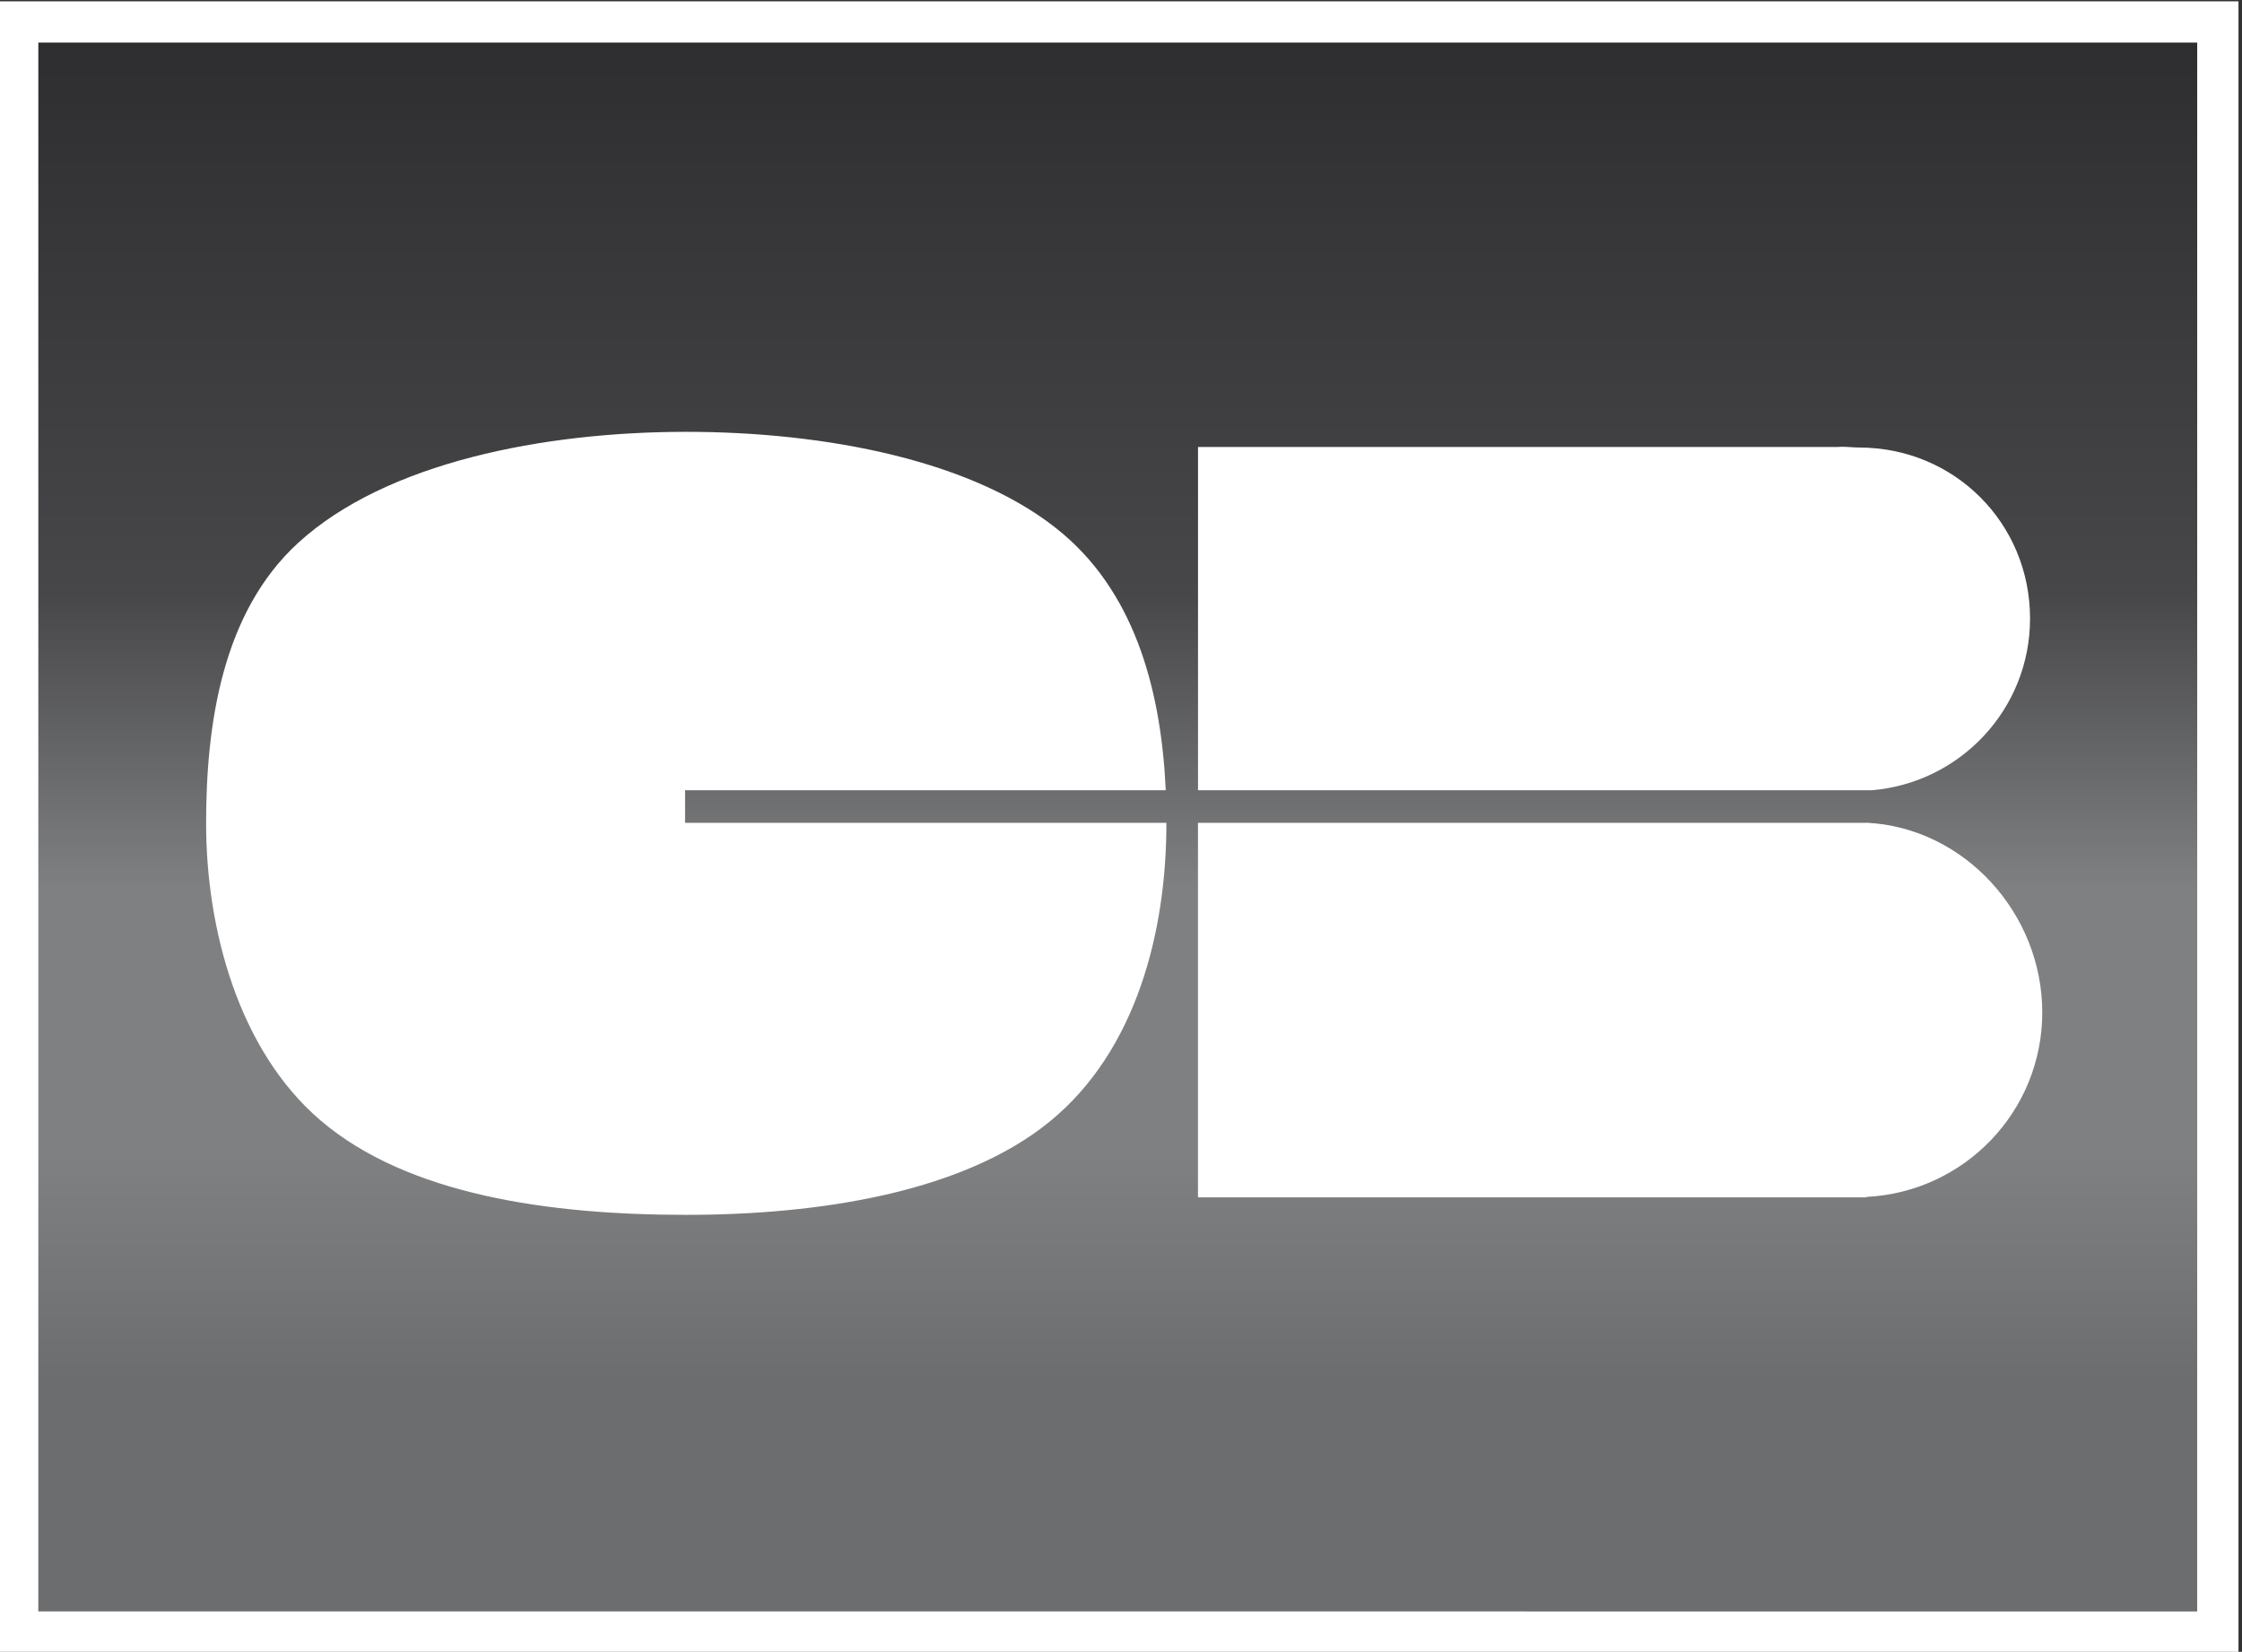 <?xml version="1.0" encoding="UTF-8" standalone="no"?>
<!-- Created with Inkscape (http://www.inkscape.org/) -->

<svg
   version="1.1"
   id="svg34"
   width="72.392"
   height="53.333"
   viewBox="0 0 72.392 53.333"
   sodipodi:docname="moyen de paiement footer.ai"
   xmlns:inkscape="http://www.inkscape.org/namespaces/inkscape"
   xmlns:sodipodi="http://sodipodi.sourceforge.net/DTD/sodipodi-0.dtd"
   xmlns="http://www.w3.org/2000/svg"
   xmlns:svg="http://www.w3.org/2000/svg">
  <rect x="0" y="0" width="72.392" height="53.333" fill="#333333" stroke="none"/>
  <defs
     id="defs38">
    <linearGradient
       x1="0"
       y1="0"
       x2="1"
       y2="0"
       gradientUnits="userSpaceOnUse"
       gradientTransform="matrix(0,-38.872,-38.872,0,312.308,124.394)"
       spreadMethod="pad"
       id="linearGradient310">
      <stop
         style="stop-opacity:1;stop-color:#2e2d30"
         offset="0"
         id="stop294" />
      <stop
         style="stop-opacity:1;stop-color:#2e2d30"
         offset="0.005"
         id="stop296" />
      <stop
         style="stop-opacity:1;stop-color:#474749"
         offset="0.352"
         id="stop298" />
      <stop
         style="stop-opacity:1;stop-color:#7f8082"
         offset="0.537"
         id="stop300" />
      <stop
         style="stop-opacity:1;stop-color:#7f8082"
         offset="0.552"
         id="stop302" />
      <stop
         style="stop-opacity:1;stop-color:#7f8082"
         offset="0.706"
         id="stop304" />
      <stop
         style="stop-opacity:1;stop-color:#6c6d6f"
         offset="0.848"
         id="stop306" />
      <stop
         style="stop-opacity:1;stop-color:#6c6d6f"
         offset="1"
         id="stop308" />
    </linearGradient>
    <clipPath
       clipPathUnits="userSpaceOnUse"
       id="clipPath8924">
      <path
         d="m -334.406,289.951 h 1600 v -400 h -1600 z"
         id="path8926"
         style="stroke-width:1" />
    </clipPath>
    <clipPath
       clipPathUnits="userSpaceOnUse"
       id="clipPath8928">
      <path
         d="m -314.251,294.899 h 1600 v -400 h -1600 z"
         id="path8930"
         style="stroke-width:1" />
    </clipPath>
    <clipPath
       clipPathUnits="userSpaceOnUse"
       id="clipPath8932">
      <path
         d="m -301.827,294.109 h 1600 v -400 h -1600 z"
         id="path8934"
         style="stroke-width:1" />
    </clipPath>
    <clipPath
       clipPathUnits="userSpaceOnUse"
       id="clipPath8936">
      <path
         d="m -339.455,275 h 1600 v -400 h -1600 z"
         id="path8938"
         style="stroke-width:1" />
    </clipPath>
  </defs>
  <sodipodi:namedview
     id="namedview36"
     pagecolor="#ffffff"
     bordercolor="#000000"
     borderopacity="0.25"
     inkscape:showpageshadow="2"
     inkscape:pageopacity="0.0"
     inkscape:pagecheckerboard="0"
     inkscape:deskcolor="#d1d1d1"
     showgrid="false" />
  <g
     id="g42"
     inkscape:groupmode="layer"
     inkscape:label="Page 1"
     transform="matrix(1.333,0,0,-1.333,-380.215,166.667)">
    <g
       id="g9342">
      <g
         id="g282">
        <g
           id="g284">
          <g
             id="g290">
            <g
               id="g292">
              <path
                 d="M 285.661,124.5 V 85.501 L 338.955,85.5 v 39 z"
                 style="fill:url(#linearGradient310);stroke:none"
                 id="path312" />
            </g>
          </g>
        </g>
      </g>
      <g
         id="g322"
         transform="translate(339.455,125)"
         clip-path="url(#clipPath8936)">
        <path
           d="M 0,0 H -54.294 V -39.999 L 0,-40 Z m -1,-1 v -38 l -52.294,10e-4 V -1 Z"
           style="fill:#ffffff;fill-opacity:1;fill-rule:nonzero;stroke:none"
           id="path324" />
      </g>
      <g
         id="g326"
         transform="translate(301.827,105.891)"
         clip-path="url(#clipPath8932)">
        <path
           d="M 0,0 H 11.643 C 11.539,2.3 10.952,4.671 9.174,6.193 7.055,8.007 3.345,8.681 0.029,8.681 c -3.451,0 -7.267,-0.74 -9.397,-2.686 -1.836,-1.676 -2.234,-4.374 -2.234,-6.798 0,-2.538 0.778,-5.491 2.77,-7.193 2.118,-1.81 5.551,-2.289 8.861,-2.289 3.215,0 6.699,0.542 8.805,2.261 2.101,1.715 2.825,4.606 2.825,7.221 V -0.79 H 0 Z"
           style="fill:#ffffff;fill-opacity:1;fill-rule:nonzero;stroke:none"
           id="path328" />
      </g>
      <g
         id="g330"
         transform="translate(314.251,105.101)"
         clip-path="url(#clipPath8928)">
        <path
           d="m 0,0 v -9.071 h 16.195 v 0.011 c 2.37,0.119 4.256,2.07 4.256,4.469 0,2.397 -1.886,4.475 -4.256,4.594 V 0 Z"
           style="fill:#ffffff;fill-opacity:1;fill-rule:nonzero;stroke:none"
           id="path332" />
      </g>
      <g
         id="g334"
         transform="translate(334.406,110.049)"
         clip-path="url(#clipPath8924)">
        <path
           d="m 0,0 c 0,2.311 -1.832,4.143 -4.144,4.143 -0.158,0 -0.355,0.029 -0.51,0.013 h -15.5 V -4.158 H -3.826 C -1.685,-3.975 0,-2.188 0,0"
           style="fill:#ffffff;fill-opacity:1;fill-rule:nonzero;stroke:none"
           id="path336" />
      </g>
    </g>
  </g>
</svg>
